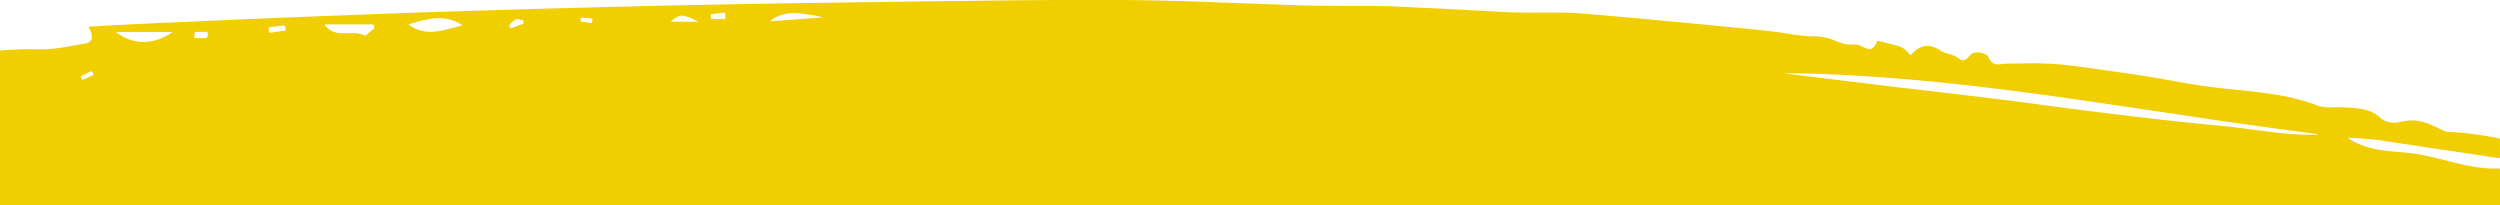 <svg xmlns="http://www.w3.org/2000/svg" viewBox="0 0 1920.24 157.45"><defs><style>.cls-1{fill:#f0ce00;}</style></defs><g id="Capa_2" data-name="Capa 2"><g id="Capa_1-2" data-name="Capa 1"><path class="cls-1" d="M1920.24,129.61v27.84H0V38.89a251.15,251.15,0,0,1,30.42-1,93.53,93.53,0,0,0,11.72-.64c7.07-.77,14-2.16,21-3.43a26.86,26.86,0,0,0,4-.86c2.64-.91,3.74-2.81,3.4-5.59A16,16,0,0,0,69,22.62c-.28-.62-.9-1.14-.68-2.05a52.81,52.81,0,0,1,6.41-.43q28.83-1.7,57.7-2.9c17.09-.69,34.17-1.53,51.25-2.26q21.56-.93,43.12-1.78,21.79-.87,43.6-1.69,24.19-.93,48.39-1.81c13.81-.48,27.63-.87,41.45-1.3q18.09-.56,36.19-1.11,17.49-.51,35-1,18.93-.5,37.87-1,20.49-.5,41-1,21-.44,42-.81l25.9-.48c12.23-.21,24.45-.47,36.68-.62,11-.14,22.06-.26,33.09-.46,11.43-.2,22.87-.26,34.3-.48,11-.21,22.06-.28,33.09-.48C727.42.87,739.57.8,751.72.6,768,.32,784.34.22,800.65.09,809.85,0,819.05,0,828.24,0c20,0,40-.13,60,.4,8.95.23,17.9.38,26.85.67,10.78.36,21.56.84,32.34,1.24,6.71.25,13.42.44,20.13.67,11.58.41,23.15.94,34.74,1.23,10.31.25,20.62.29,30.94.33,14.31,0,28.62-.07,42.92.65,11.41.58,22.83,1.06,34.24,1.65q21.56,1.11,43.09,2.33c12.07.67,24.14.53,36.21.44,9.92-.07,19.82.26,29.7,1.12,8.68.76,17.36,1.48,26,2.24q11.7,1,23.4,2.12,14.2,1.32,28.41,2.68,10.86,1,21.72,2.08,13.83,1.35,27.68,2.71c7.47.73,14.94,1.5,22.37,2.65,8,1.24,16.1,2.71,24.28,2.69a42,42,0,0,1,17,3.66c1.25.53,2.55.93,3.84,1.36a20.22,20.22,0,0,0,8.47,1.29,13.37,13.37,0,0,1,7.85,1.57,26,26,0,0,0,3.28,1.46c2.81,1,4.8.28,6.39-2.2a12,12,0,0,0,1.18-2.35c.39-1,.8-1.49,2.1-1.15,4.63,1.22,9.29,2.34,13.92,3.59a15,15,0,0,1,8.31,5.32,5.28,5.28,0,0,0,2,1.82c1.12-1.06,2.08-2,3.09-2.92,4.5-4.09,9.59-5.17,15.31-2.93a24.35,24.35,0,0,1,4.65,2.47,12.6,12.6,0,0,0,3.86,1.89c3.8,1,7.5,2,10.7,4.57,1.91,1.53,3.76,1.15,5.67-.48.85-.72,1.57-1.59,2.37-2.37a6.15,6.15,0,0,1,3.66-2.13,15,15,0,0,1,8.39,1.48,4.48,4.48,0,0,1,2.09,2.2c2.28,4.66,4.69,5.9,9.82,5.25a34.49,34.49,0,0,1,4-.4c8.15-.09,16.29-.33,24.45-.24A240.32,240.32,0,0,1,1595.73,51q18.16,2.5,36.32,5.12c12.49,1.81,25,3.79,37.38,6.09,13.12,2.44,26.3,4.52,39.58,5.85,12.49,1.26,25,2.43,37.37,4.42a166.89,166.89,0,0,1,32.51,8.12,30.47,30.47,0,0,0,12.46,1.88,110.39,110.39,0,0,1,21,1c6.24.87,11.91,3.07,16.55,7.48a9.11,9.11,0,0,0,3.26,2,19.07,19.07,0,0,0,11.56.7,33.73,33.73,0,0,1,21.83,1.53c3.34,1.33,6.61,2.83,9.82,4.45a13.52,13.52,0,0,0,5.45,1.7,198.83,198.83,0,0,1,23.61,2.31c5.28.85,10.58,1.6,15.78,2.88v14.88c-5.19-.37-10.28-1.42-15.41-2.16-11.23-1.63-22.44-3.36-33.66-5-10.19-1.53-20.38-3.09-30.57-4.57-6.49-.93-12.93-2.16-19.47-2.72-5.65-.48-11.31-.84-17-1.25-.22,0-.49,0-.45.52a51.09,51.09,0,0,0,11.22,5.58c8.49,3.13,17.38,4.09,26.31,4.85,5.18.43,10.35.85,15.48,1.7,7.89,1.3,15.63,3.28,23.37,5.24,11.32,2.88,22.67,5.5,34.41,5.91C1916.42,129.57,1918.34,129.08,1920.24,129.61Zm-140.06-26.17c0-.15,0-.3,0-.45-11.4-1.51-22.8-3-34.2-4.56q-17.93-2.46-35.85-5c-13.44-2-26.87-4-40.31-6q-21.69-3.21-43.39-6.43c-15-2.19-29.89-4.4-44.84-6.5s-30.09-4.1-45.16-6c-13.25-1.64-26.5-3.2-39.78-4.58-12.87-1.33-25.76-2.55-38.67-3.57-11.24-.89-22.47-1.7-33.73-2.34-17-1-34-1.6-51-1.77a5.51,5.51,0,0,0-2.47.22c.88.08,1.59.12,2.31.21,8.79,1.1,17.59,2.24,26.39,3.32,9.76,1.2,19.52,2.35,29.28,3.53,10,1.21,20,2.45,30,3.64,10.24,1.21,20.49,2.36,30.72,3.56s20.48,2.43,30.71,3.67c9.6,1.17,19.2,2.32,28.79,3.56,10.22,1.32,20.43,2.76,30.65,4.09q17.6,2.31,35.2,4.5,13.32,1.67,26.65,3.23c8.89,1,17.78,2.09,26.68,3.06q13.1,1.43,26.23,2.69c8.51.83,17,1.54,25.51,2.69,8.08,1.08,16.17,2.08,24.25,3.13,8.33,1.08,16.69,1.8,25.08,2.07C1772.87,103.54,1776.53,103.44,1780.18,103.44ZM313.63,18.85A28.66,28.66,0,0,0,334,24.27c7-.72,13.73-2.92,20.54-4.61.2-.05.27-.17.15-.55a26.28,26.28,0,0,0-8-3.76,34.76,34.76,0,0,0-14.46-1.08A100.1,100.1,0,0,0,313.63,18.85ZM249.47,19c-.12.59.35.86.65,1.19a15.86,15.86,0,0,0,11.21,5.24c2.94.16,5.9.05,8.85,0,3.14,0,6.25.07,9.11,1.54a1.8,1.8,0,0,0,2.2-.22c1.83-1.54,3.65-3.1,5.48-4.65a1.48,1.48,0,0,0,.47-1.5c-.22-1.59-.5-1.85-2.37-1.85q-17.15,0-34.27,0C250.36,18.73,249.85,18.54,249.47,19ZM89.06,24.55c13.17,10.61,29.9,9.86,43.53,0Zm502.79-8.7.11.51,40.2-3a100.41,100.41,0,0,0-10.82-2.14c-5.68-.84-11.37-1.66-17.14-.65A27.42,27.42,0,0,0,591.85,15.85Zm-76.64.84h21.22c-3.85-2-7.67-3.91-11.95-4.61a5.83,5.83,0,0,0-3.06.35A17.88,17.88,0,0,0,515.21,16.69ZM207.83,25.14l10.51-1.54c.39-.06.88-.06.95-.54a5.09,5.09,0,0,0-.48-3c-.41-.79-1.3-.37-1.95-.31-2.86.26-5.7.61-8.56.91-2.09.21-2.1.2-1.83,2.3,0,.31.12.63.15.94C206.71,24.83,207.09,25.39,207.83,25.14ZM551.41,14.66h2.15c4.12,0,3.47.49,3.6-3.8a2.57,2.57,0,0,0,0-.48.66.66,0,0,0-.81-.65q-4.87.54-9.73,1.12c-.3,0-.65.13-.73.51a4.86,4.86,0,0,0,.24,2.8c.29.76,1.1.47,1.7.49C549,14.69,550.21,14.66,551.41,14.66Zm-153.48.1a4.21,4.21,0,0,0-3,.78,24.26,24.26,0,0,0-3.21,3.2,1.39,1.39,0,0,0-.14,2.08,1.48,1.48,0,0,0,2,.53c2.51-1,5.05-1.94,7.6-2.86.77-.28,1.21-.63,1.07-1.55-.12-.76-.23-1.39-1.15-1.54A27.3,27.3,0,0,0,397.93,14.76ZM154.56,24.49h-1.92c-3.94,0-2.83-.22-3.27,3.23-.14,1.11.23,1.63,1.42,1.6,1.75,0,3.51.05,5.26,0,3.45-.1,3.51-.23,3.46-3.72,0-.89-.35-1.13-1.12-1.12C157.12,24.5,155.84,24.49,154.56,24.49Zm300.47-9c.3-1-.31-1.34-1.25-1.41-2.06-.15-4.11-.3-6.16-.53-1.16-.13-1.54.39-1.66,1.44s0,1.67,1.24,1.8c1.74.18,3.46.47,5.18.74C454.63,17.87,454.86,17.7,455,15.47ZM71.72,57c-.12-1.32-1.23-2.49-2.1-2.09C67.31,56,65,57.1,62.75,58.2c-1,.48-.54,1.17-.23,1.77s.36,1.56,1.44,1.1c2.4-1,4.8-2.09,7.18-3.16C71.48,57.75,71.88,57.55,71.72,57Z"></path></g></g></svg>